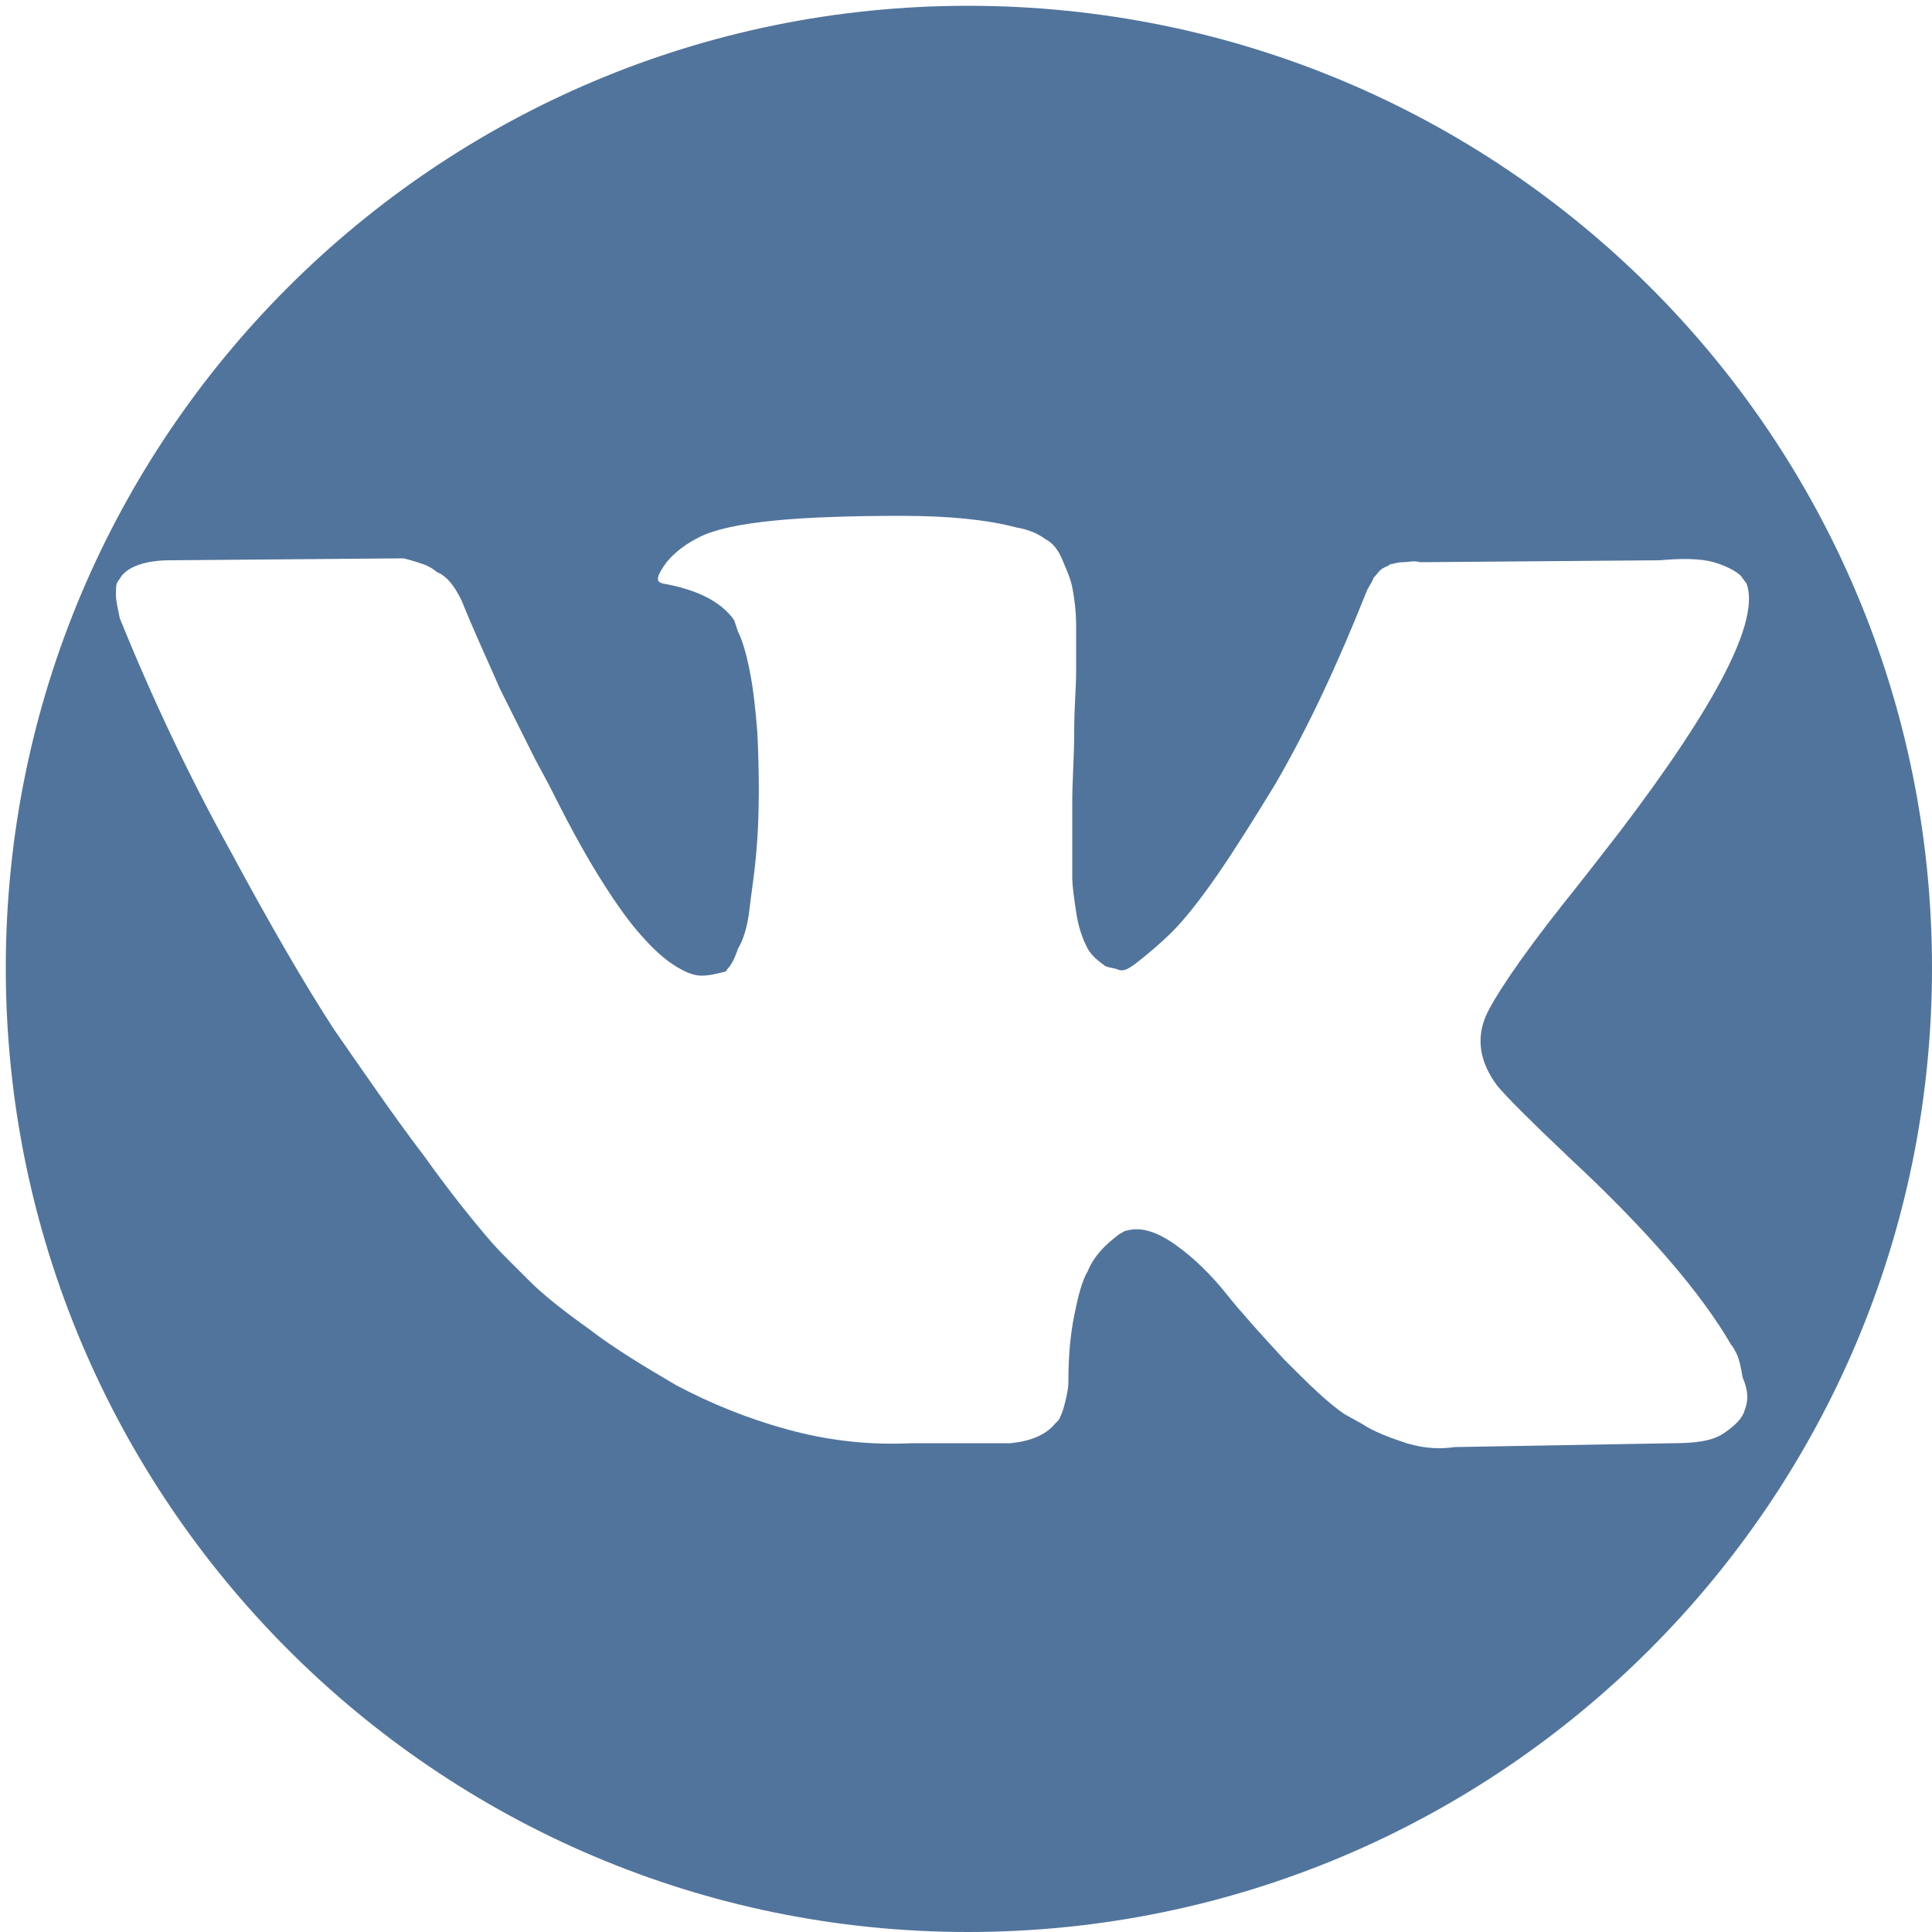 <svg xmlns="http://www.w3.org/2000/svg" id="Слой_1" viewBox="0 0 100 100">
  <style>
    .st0{fill:#51749C;}
  </style>
  <path id="vk" d="M50.1.3C22.6.3.3 22.6.3 50.1S22.6 100 50.1 100c27.5 0 49.9-22.3 49.9-49.9S77.7.3 50.1.3zM90.3 73c-.1.4-.5.8-1.1 1.2-.6.4-1.5.5-2.6.5l-11.3.2c-.7.1-1.5.1-2.5-.2-.9-.3-1.7-.6-2.3-1l-.9-.5c-.9-.6-1.9-1.6-3.1-2.8-1.2-1.3-2.2-2.4-3-3.4-.8-1-1.7-1.9-2.7-2.6-1-.7-1.8-.9-2.5-.7-.1 0-.2.1-.4.2-.1.1-.4.3-.7.6-.4.4-.7.8-.9 1.3-.3.5-.5 1.3-.7 2.3-.2 1-.3 2.1-.3 3.4 0 .4-.1.8-.2 1.2-.1.4-.2.6-.3.8l-.2.2c-.5.6-1.3.9-2.3 1h-5.1c-2.1.1-4.2-.1-6.4-.7s-4.1-1.4-5.8-2.3c-1.7-1-3.2-1.9-4.5-2.9-1.4-1-2.4-1.8-3.1-2.5l-1.1-1.1c-.3-.3-.7-.7-1.2-1.3-.5-.6-1.6-1.9-3.1-4-1.6-2.1-3.1-4.3-4.7-6.6-1.5-2.3-3.3-5.4-5.4-9.3-2.1-3.8-4-7.8-5.7-12-.1-.5-.2-.9-.2-1.2s0-.6.1-.7l.2-.3c.4-.5 1.3-.8 2.5-.8l12.1-.1c.4.1.7.2 1 .3.3.1.6.3.7.4l.2.1c.5.3.8.8 1.1 1.4.6 1.5 1.3 3 2 4.6l1.8 3.6.7 1.3c.9 1.8 1.7 3.3 2.5 4.6.8 1.3 1.5 2.3 2.1 3 .6.7 1.2 1.3 1.8 1.7.6.4 1.1.6 1.5.6.4 0 .8-.1 1.2-.2.1 0 .1-.1.2-.2s.3-.4.5-1c.3-.5.5-1.2.6-2.1.1-.9.3-2 .4-3.6.1-1.5.1-3.4 0-5.5-.1-1.2-.2-2.2-.4-3.2s-.4-1.6-.6-2l-.2-.6c-.7-1-2-1.6-3.7-1.9-.4-.1-.3-.4.2-1.1.5-.6 1.1-1 1.7-1.3 1.6-.8 5.1-1.1 10.5-1.1 2.4 0 4.4.2 5.9.6.6.1 1.1.3 1.5.6.4.2.7.6.9 1.1.2.5.4.9.5 1.4.1.5.2 1.2.2 2v2.4c0 .8-.1 1.8-.1 3.1s-.1 2.5-.1 3.6V45.4c0 .5.1 1.1.2 1.8s.3 1.3.5 1.7c.2.5.6.8 1 1.1.2.1.5.1.7.2.3.1.6-.1 1.1-.5.5-.4 1.1-.9 1.7-1.5s1.4-1.6 2.3-2.9c.9-1.3 1.9-2.9 3-4.7 1.8-3.1 3.3-6.4 4.7-9.9.1-.3.3-.5.4-.8.2-.2.3-.4.5-.5l.2-.1c.1 0 .1-.1.2-.1s.3-.1.6-.1.6-.1.9 0l12.4-.1c1.1-.1 2.1-.1 2.8.1.7.2 1.2.5 1.4.7l.3.4c.7 1.9-1.5 6.2-6.6 12.9-.7.9-1.7 2.2-2.9 3.7-2.3 2.9-3.6 4.9-4 5.8-.5 1.2-.3 2.4.6 3.6.5.6 1.7 1.8 3.6 3.6l.1.1c4.1 3.8 6.9 7.1 8.4 9.7.1.1.2.3.3.5.1.2.2.6.3 1.2.3.7.3 1.2.1 1.7z" class="st0"/>
</svg>
